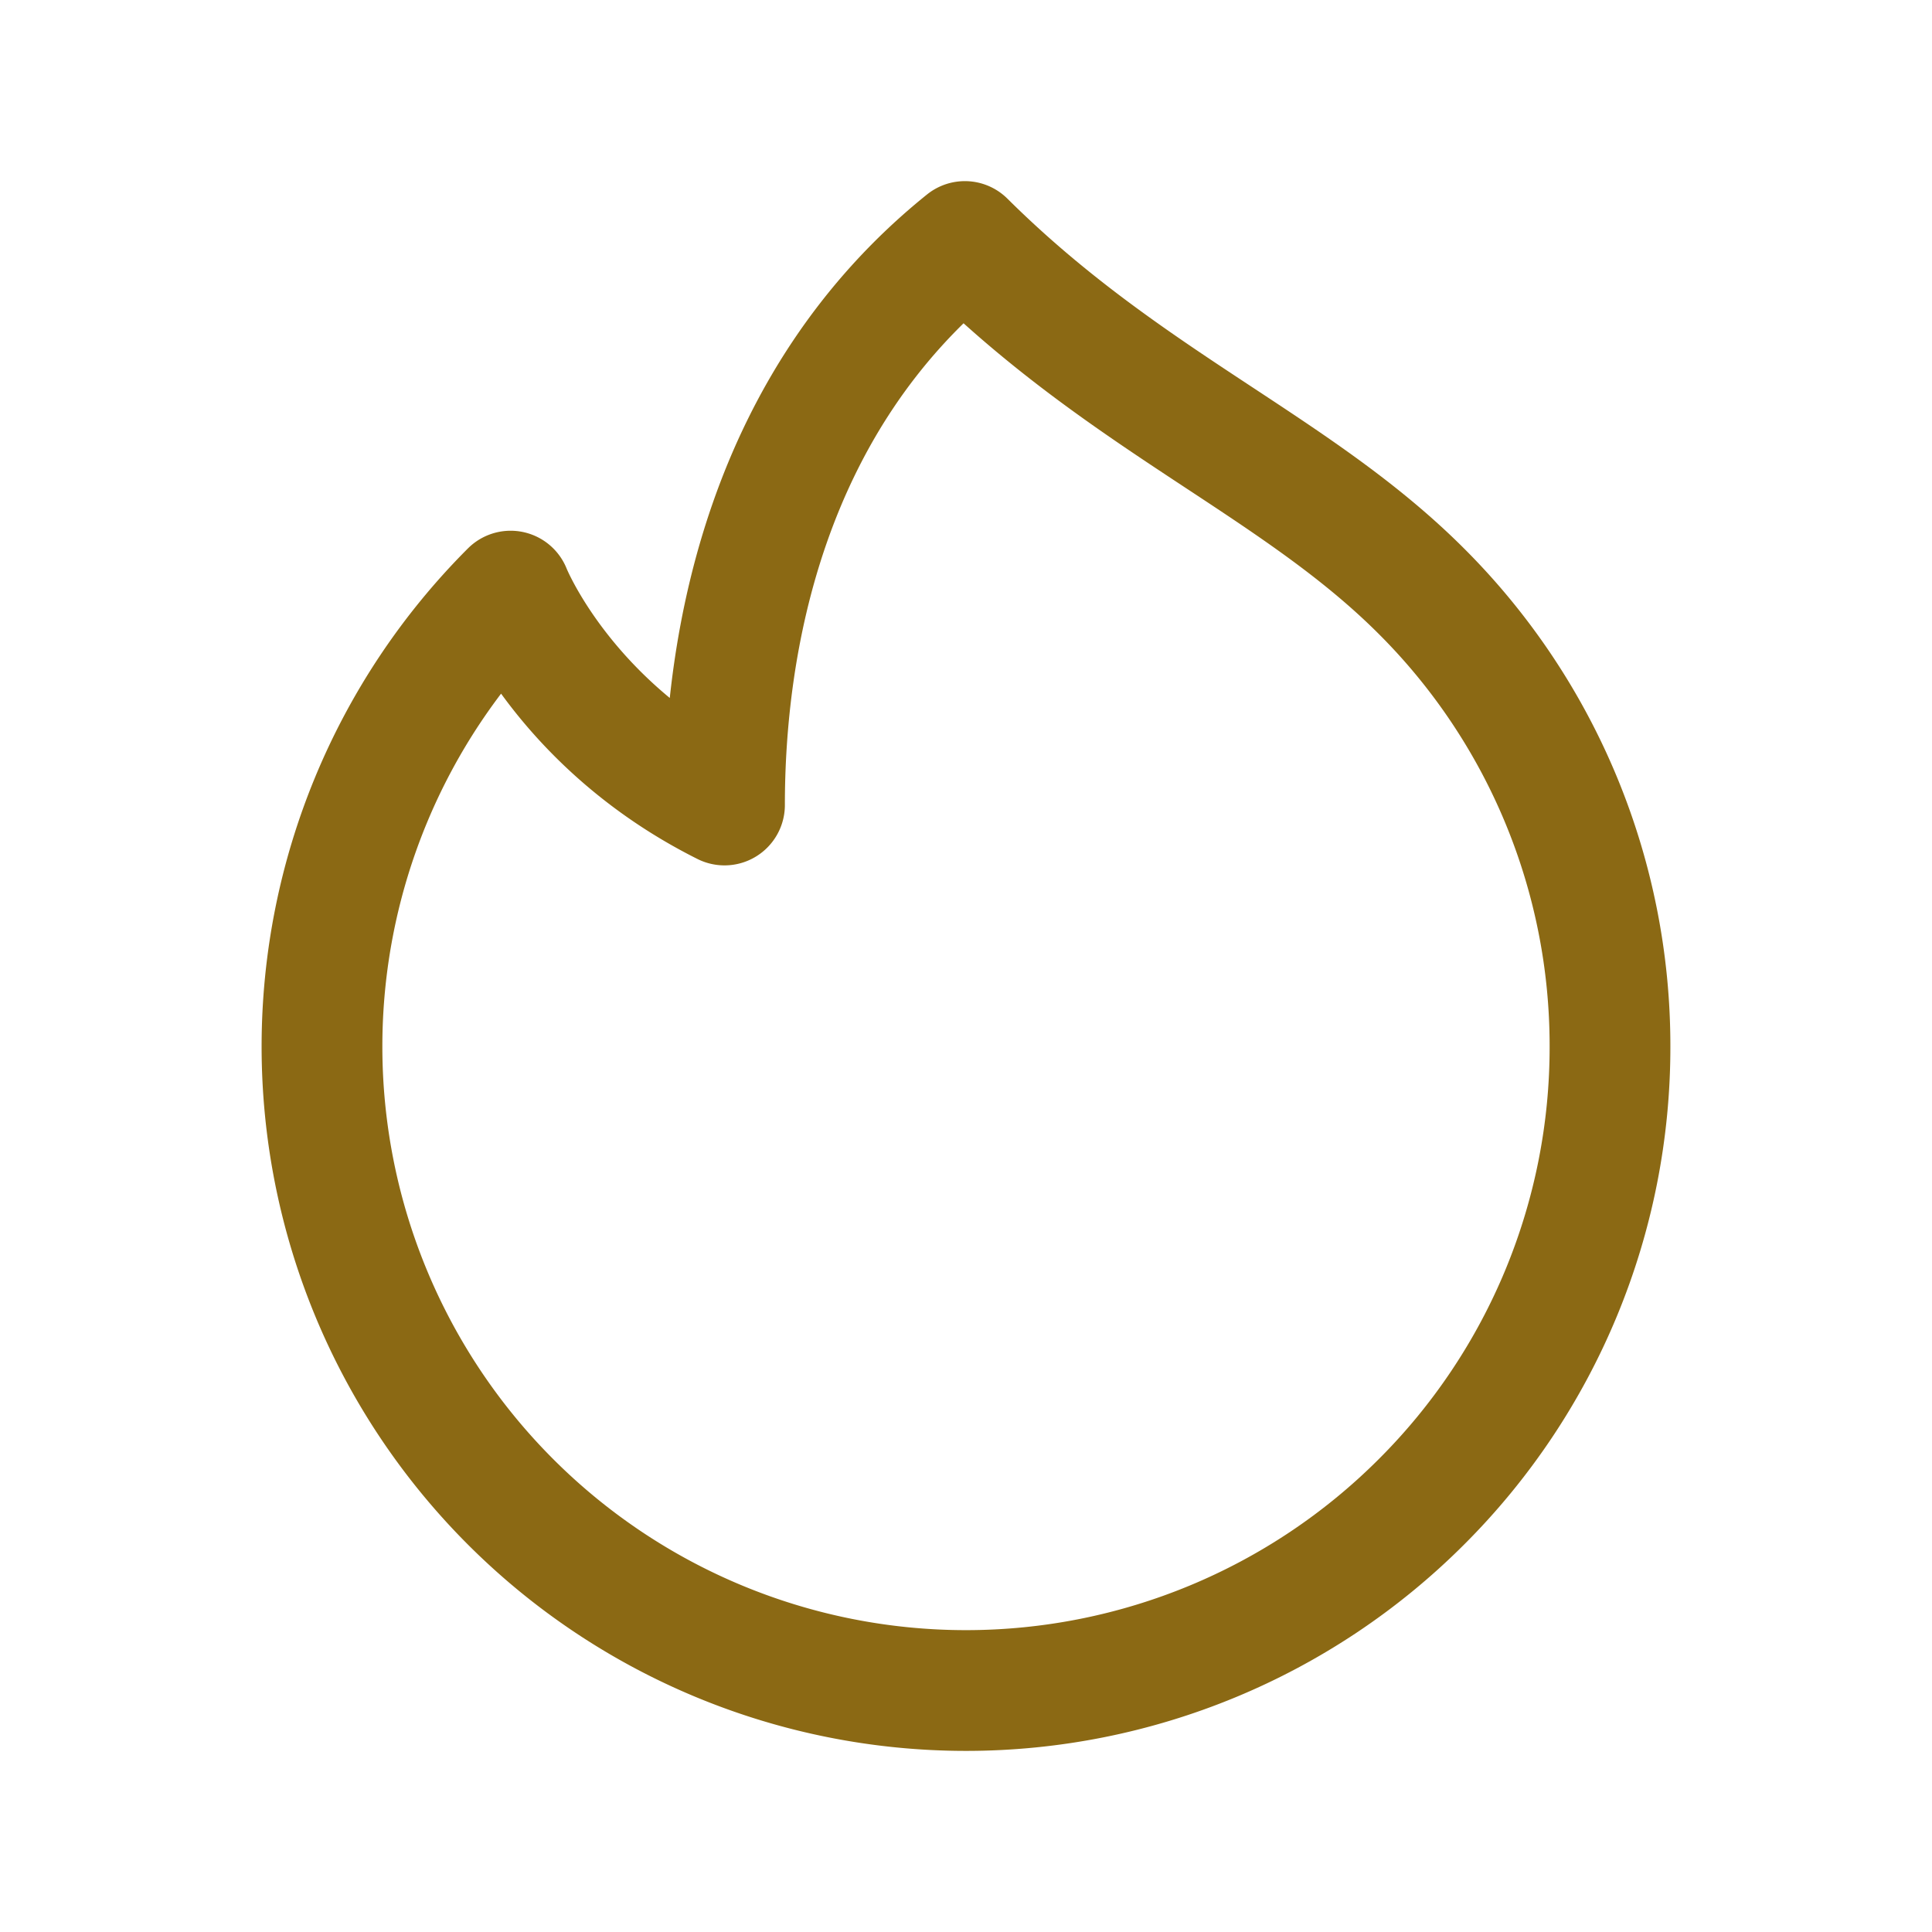 <svg xmlns="http://www.w3.org/2000/svg" viewBox="0 0 24 24" width="800" height="800" fill="none">
  <path
    stroke="#8B6914"
    stroke-linecap="round"
    stroke-linejoin="round"
    stroke-width="1.5"
    d="M17.657 18.657A8 8 0 016.343 7.343S7 9 9 10c0-2 .5-5 2.986-7C14 5 16.09 5.777 17.656 7.343A7.975 7.975 0 0120 13a7.975 7.975 0 01-2.343 5.657z"
  />
</svg>
